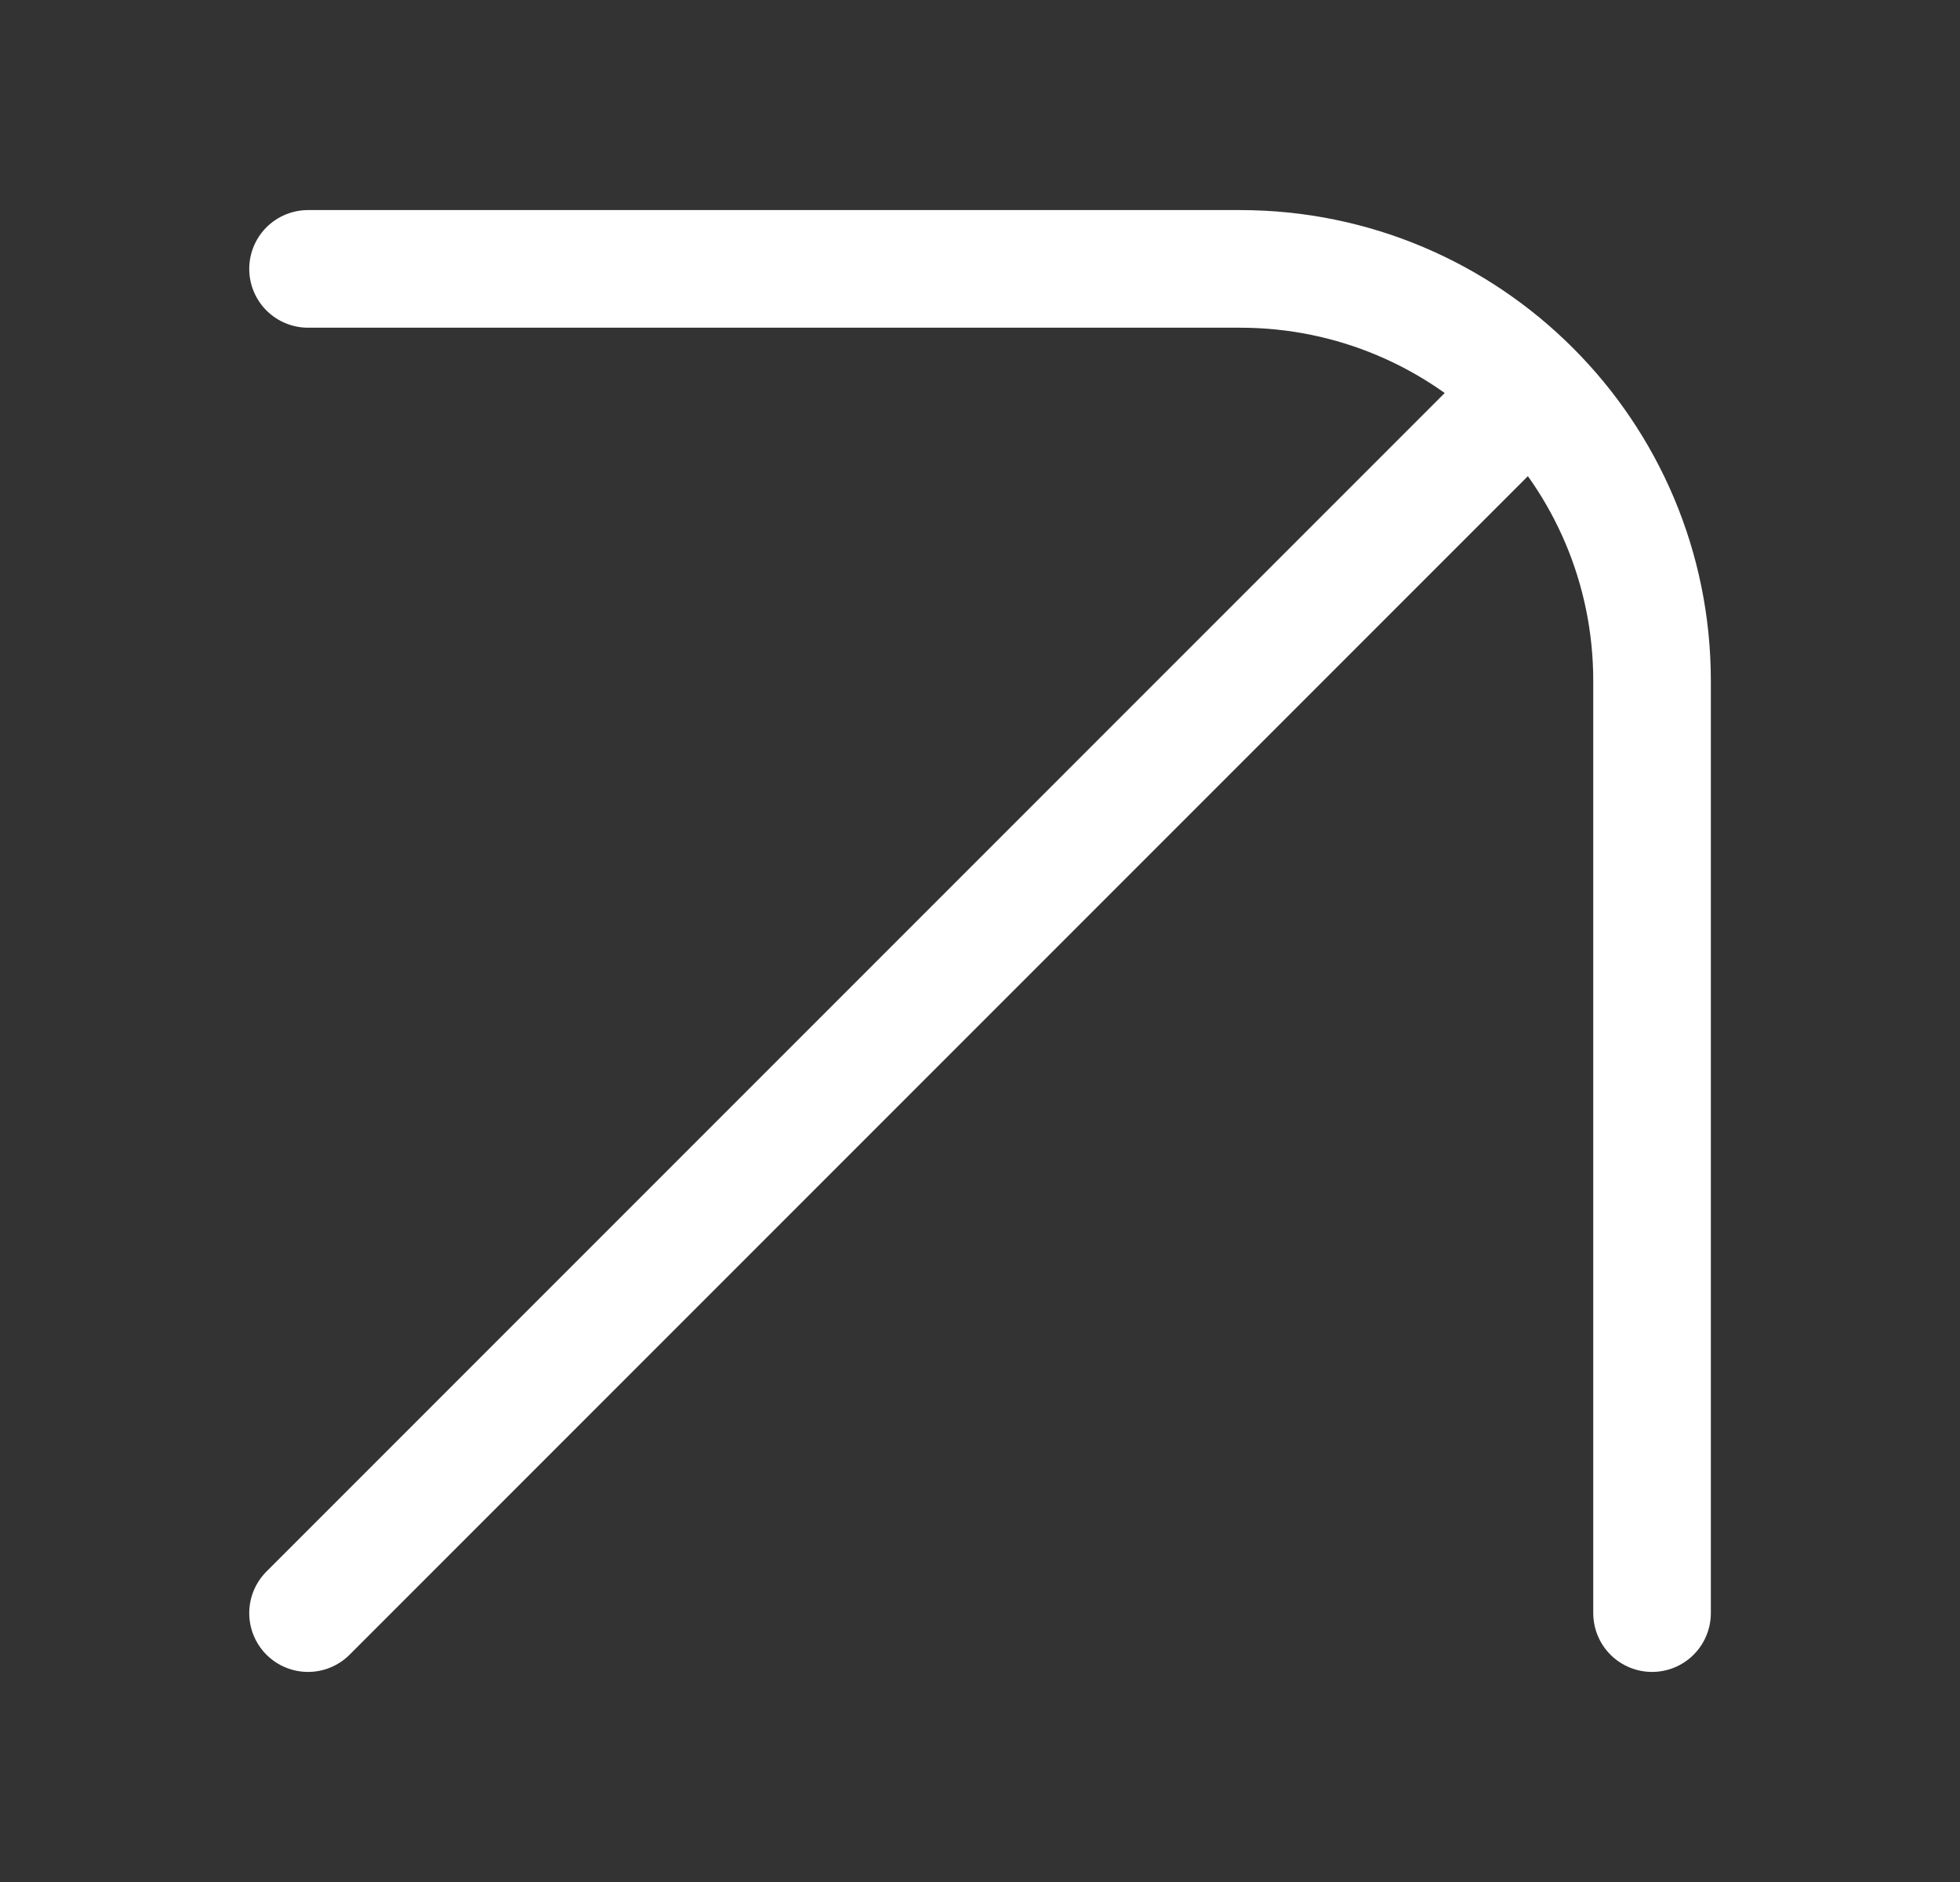 <svg width="25" height="24" viewBox="0 0 25 24" fill="none" xmlns="http://www.w3.org/2000/svg">
<rect x="0" y="0" width="25" height="24" fill="#333333" stroke="none"/>
<path d="M3.929 20.571L19.461 5.039M21.072 20.571V8.683C21.072 5.781 18.719 3.429 15.817 3.429H3.929" stroke="white" stroke-width="1.5" stroke-linecap="round" stroke-linejoin="round"/>
</svg>
